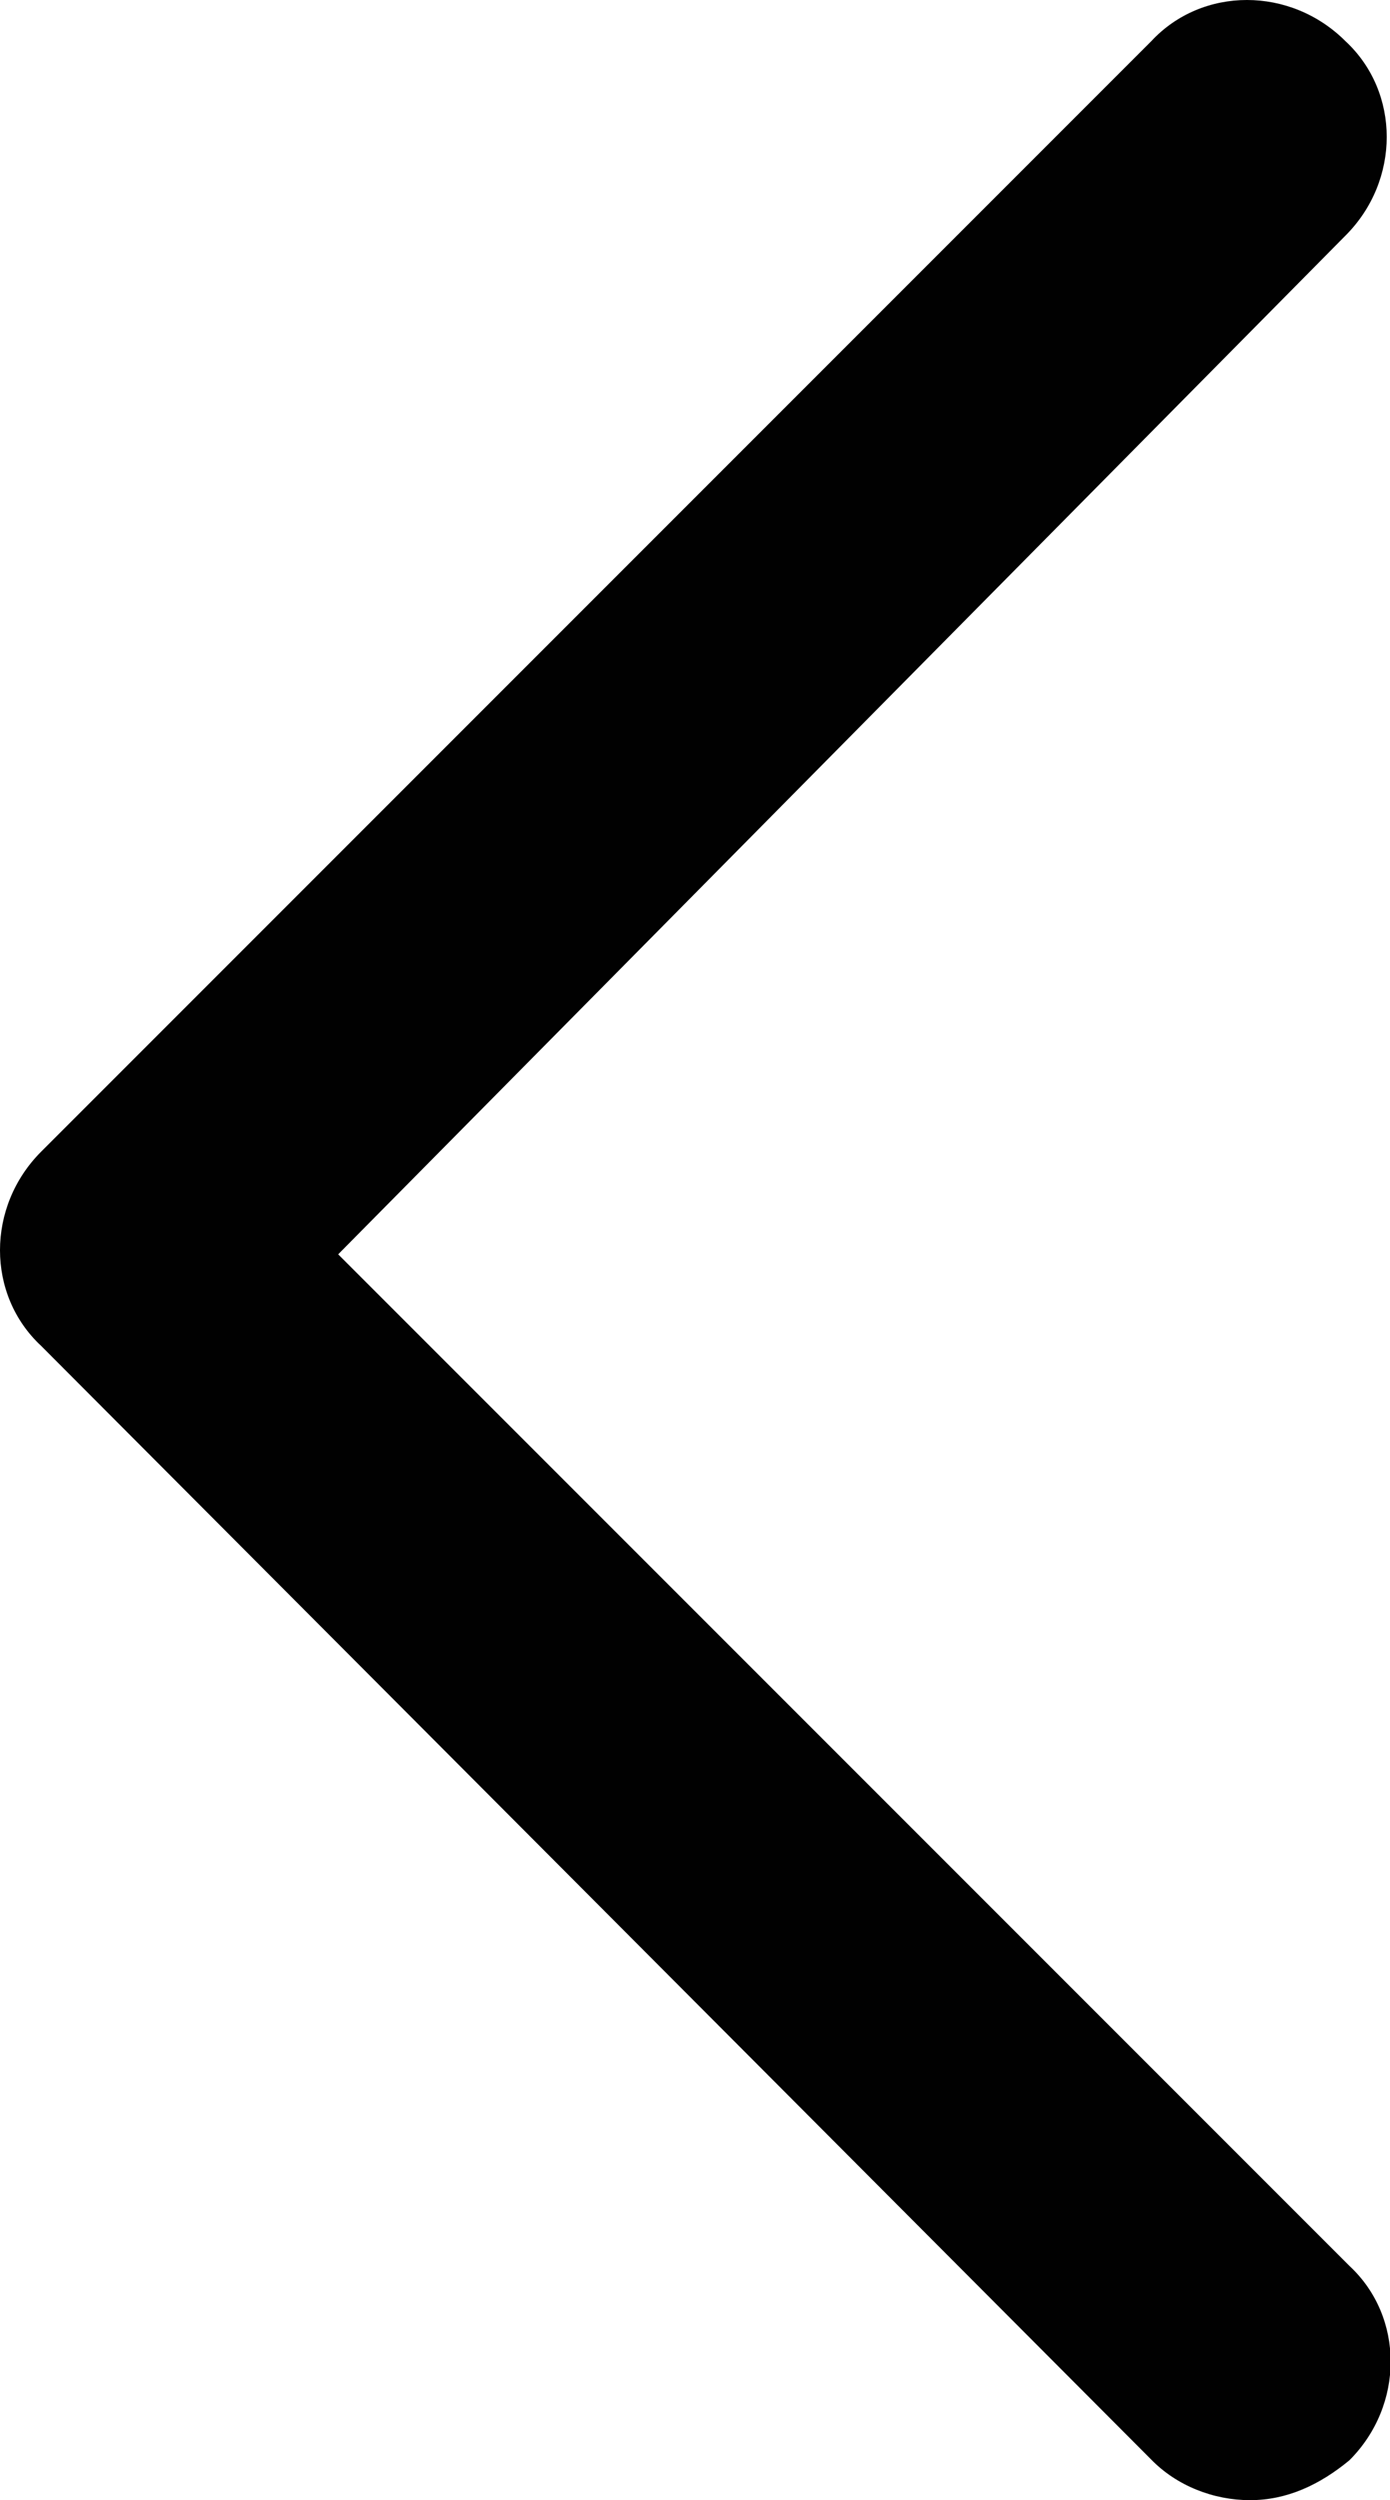 <?xml version="1.0" encoding="utf-8"?>
<!-- Generator: Adobe Illustrator 26.2.1, SVG Export Plug-In . SVG Version: 6.00 Build 0)  -->
<svg version="1.1" id="Layer_1" xmlns="http://www.w3.org/2000/svg" xmlns:xlink="http://www.w3.org/1999/xlink" x="0px" y="0px"
	 viewBox="0 0 212.5 382.1" style="enable-background:new 0 0 212.5 382.1;" xml:space="preserve">
<style type="text/css">
	.st0{fill:#010101;}
</style>
<path class="st0" d="M191.1,382.1c-5.6,0-11.2-2.2-15.1-6.2L6.3,205.7c-8.4-7.8-8.4-21.3,0-29.7L176,6.3c7.8-8.4,21.3-8.4,29.7,0
	c8.4,7.8,8.4,21.3,0,29.7l-154,155.7l154.6,154.6c8.4,7.8,8.4,21.3,0,29.7C201.7,379.8,196.7,382.1,191.1,382.1L191.1,382.1z"/>
</svg>
